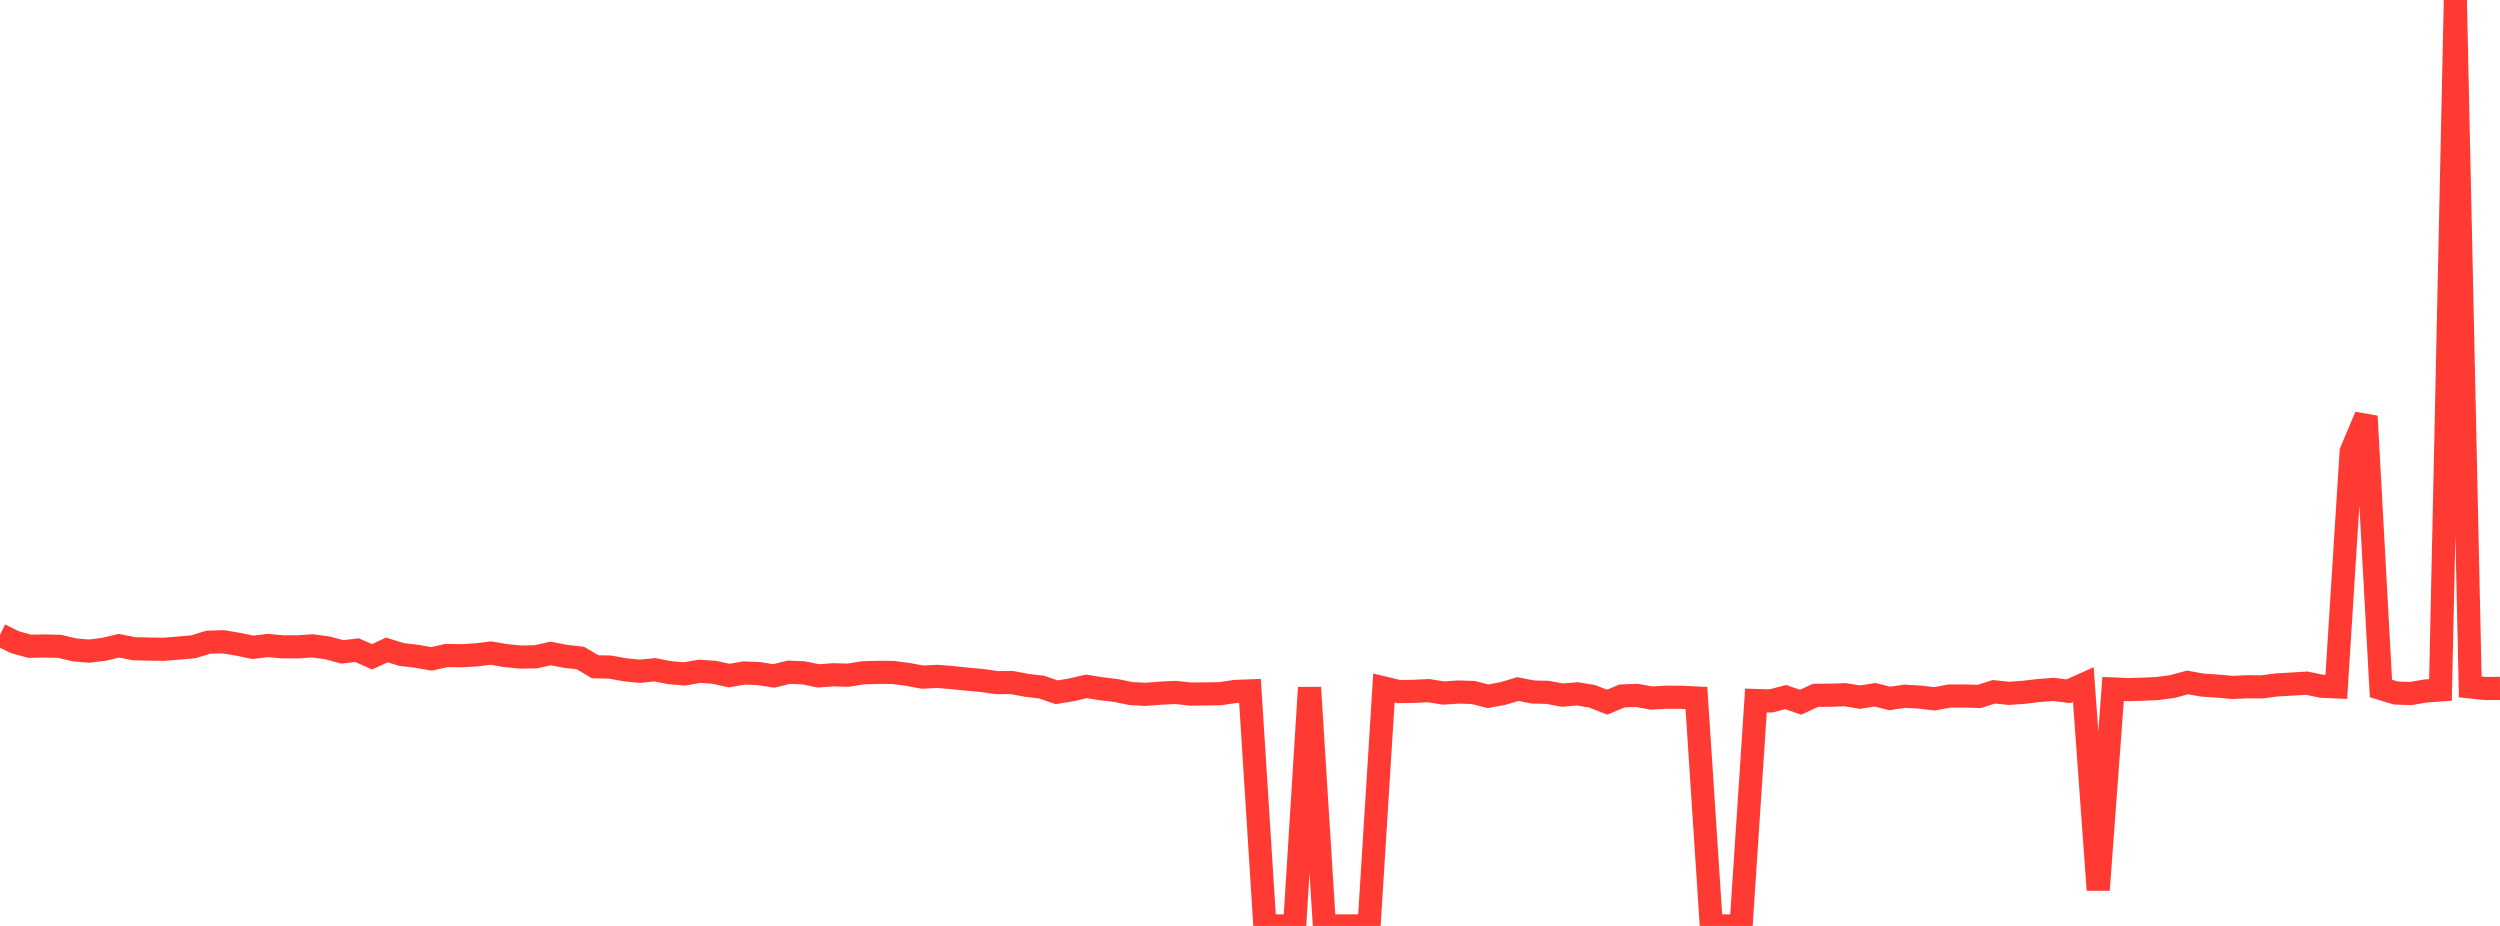 <?xml version="1.0" standalone="no"?>
<!DOCTYPE svg PUBLIC "-//W3C//DTD SVG 1.1//EN" "http://www.w3.org/Graphics/SVG/1.1/DTD/svg11.dtd">

<svg width="135" height="50" viewBox="0 0 135 50" preserveAspectRatio="none" 
  xmlns="http://www.w3.org/2000/svg"
  xmlns:xlink="http://www.w3.org/1999/xlink">


<polyline points="0.0, 34.282 0.804, 34.678 1.607, 34.899 2.411, 34.883 3.214, 34.902 4.018, 35.093 4.821, 35.161 5.625, 35.059 6.429, 34.868 7.232, 35.031 8.036, 35.049 8.839, 35.062 9.643, 34.997 10.446, 34.926 11.25, 34.677 12.054, 34.655 12.857, 34.789 13.661, 34.956 14.464, 34.856 15.268, 34.93 16.071, 34.93 16.875, 34.876 17.679, 34.985 18.482, 35.201 19.286, 35.11 20.089, 35.467 20.893, 35.098 21.696, 35.346 22.5, 35.438 23.304, 35.58 24.107, 35.397 24.911, 35.408 25.714, 35.364 26.518, 35.266 27.321, 35.404 28.125, 35.482 28.929, 35.467 29.732, 35.288 30.536, 35.441 31.339, 35.533 32.143, 36.006 32.946, 36.022 33.75, 36.168 34.554, 36.248 35.357, 36.167 36.161, 36.323 36.964, 36.392 37.768, 36.25 38.571, 36.304 39.375, 36.481 40.179, 36.341 40.982, 36.374 41.786, 36.5 42.589, 36.3 43.393, 36.332 44.196, 36.498 45.0, 36.437 45.804, 36.46 46.607, 36.33 47.411, 36.307 48.214, 36.311 49.018, 36.416 49.821, 36.566 50.625, 36.524 51.429, 36.591 52.232, 36.675 53.036, 36.748 53.839, 36.863 54.643, 36.856 55.446, 37.009 56.25, 37.103 57.054, 37.382 57.857, 37.252 58.661, 37.063 59.464, 37.192 60.268, 37.288 61.071, 37.453 61.875, 37.495 62.679, 37.43 63.482, 37.392 64.286, 37.48 65.089, 37.472 65.893, 37.459 66.696, 37.34 67.5, 37.309 68.304, 49.995 69.107, 50.0 69.911, 49.999 70.714, 37.131 71.518, 50 72.321, 49.997 73.125, 50 73.929, 50 74.732, 37.151 75.536, 37.344 76.339, 37.333 77.143, 37.294 77.946, 37.424 78.75, 37.37 79.554, 37.394 80.357, 37.599 81.161, 37.448 81.964, 37.21 82.768, 37.367 83.571, 37.387 84.375, 37.537 85.179, 37.468 85.982, 37.601 86.786, 37.918 87.589, 37.582 88.393, 37.552 89.196, 37.695 90.0, 37.649 90.804, 37.654 91.607, 37.693 92.411, 49.995 93.214, 49.999 94.018, 49.999 94.821, 37.827 95.625, 37.85 96.429, 37.642 97.232, 37.921 98.036, 37.548 98.839, 37.542 99.643, 37.514 100.446, 37.647 101.25, 37.517 102.054, 37.716 102.857, 37.597 103.661, 37.642 104.464, 37.736 105.268, 37.587 106.071, 37.583 106.875, 37.607 107.679, 37.356 108.482, 37.441 109.286, 37.384 110.089, 37.288 110.893, 37.229 111.696, 37.327 112.5, 36.965 113.304, 48.057 114.107, 37.205 114.911, 37.237 115.714, 37.217 116.518, 37.181 117.321, 37.07 118.125, 36.851 118.929, 36.995 119.732, 37.048 120.536, 37.121 121.339, 37.086 122.143, 37.091 122.946, 36.985 123.75, 36.94 124.554, 36.889 125.357, 37.055 126.161, 37.092 126.964, 24.381 127.768, 22.477 128.571, 37.181 129.375, 37.423 130.179, 37.451 130.982, 37.313 131.786, 37.257 132.589, 0.0 133.393, 37.094 134.196, 37.178 135.0, 37.173" fill="none" stroke="#ff3a33" stroke-width="1.25"/>

</svg>